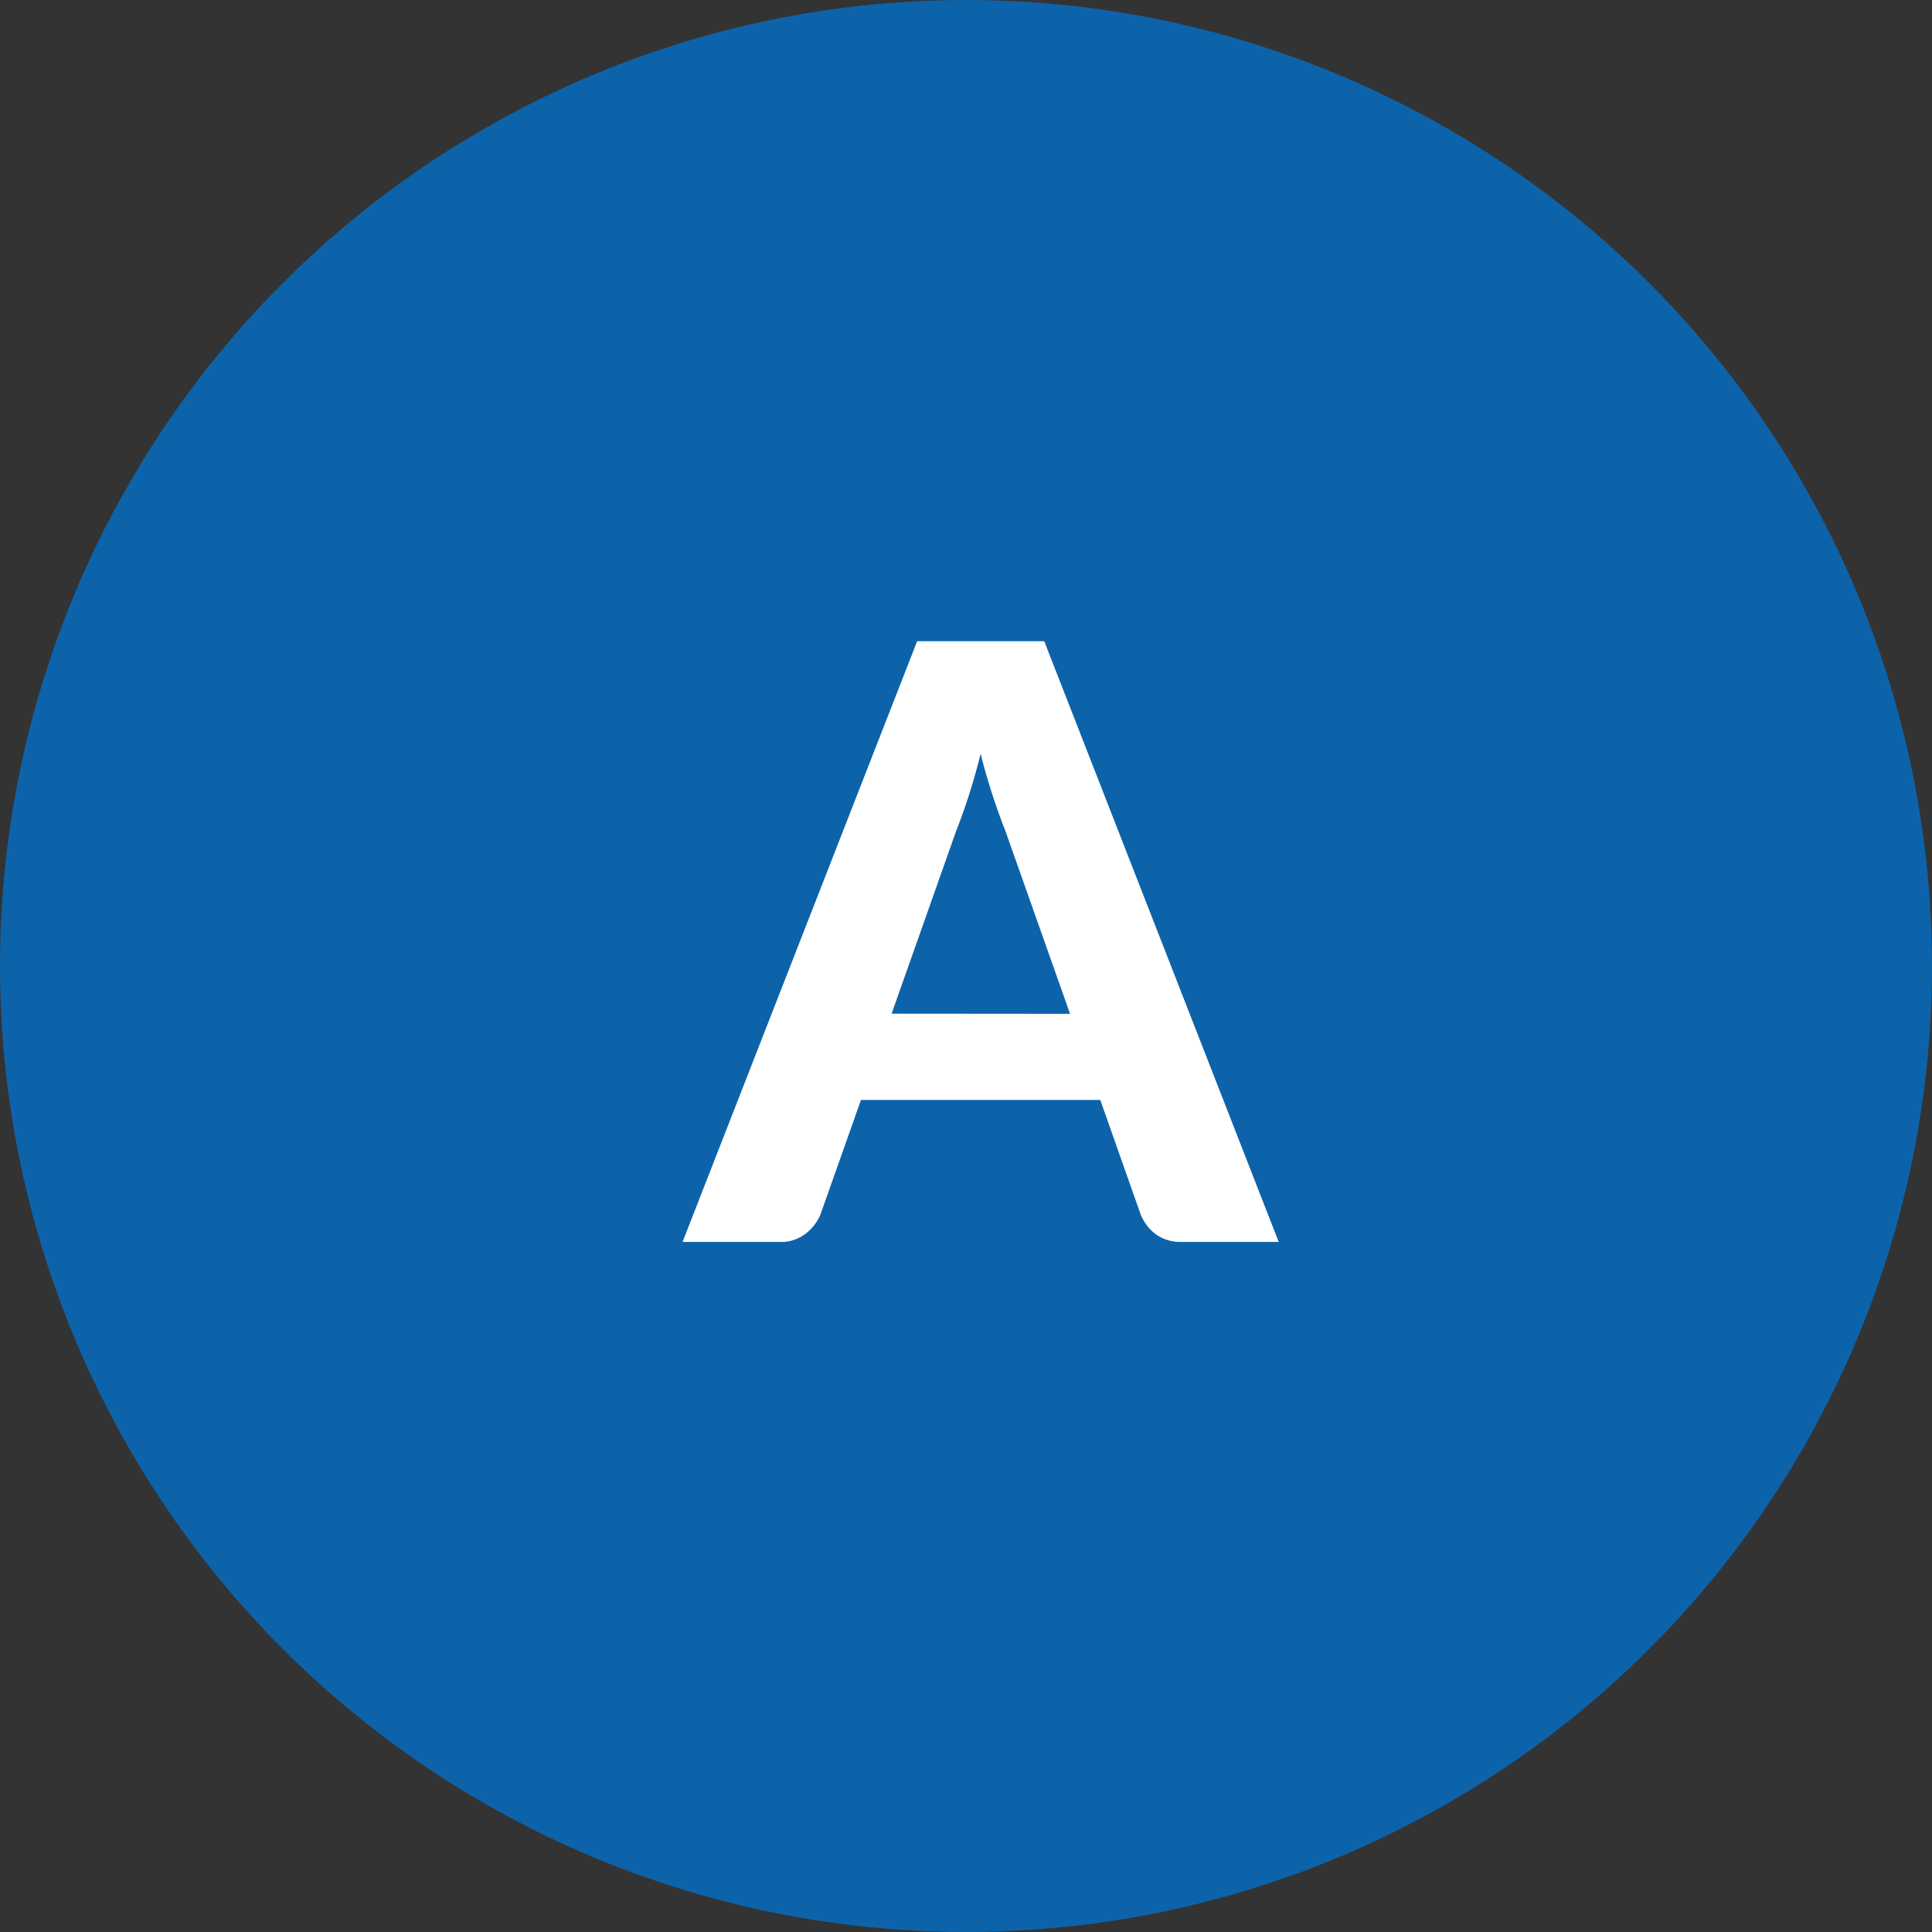 <svg xmlns="http://www.w3.org/2000/svg" width="56" height="56" viewBox="0 0 56 56">
  <rect x="0" y="0" width="56" height="56" fill="#333333" stroke="none"/>
  <g id="a" transform="translate(-247.002 -856.002)">
    <circle id="楕円形_66" data-name="楕円形 66" cx="28" cy="28" r="28" transform="translate(247.002 856.002)" fill="#0d63a9"/>
    <path id="パス_197009" data-name="パス 197009" d="M11.016-6.612,9.132-11.94q-.168-.42-.354-.984t-.354-1.224q-.168.672-.354,1.242t-.354.99l-1.872,5.3ZM17.064,0h-2.8a1.231,1.231,0,0,1-.762-.222,1.345,1.345,0,0,1-.438-.57L11.892-4.116H4.956L3.78-.792a1.37,1.37,0,0,1-.42.546A1.153,1.153,0,0,1,2.6,0H-.216l6.8-17.412h3.684Z" transform="translate(267.002 892)" fill="#fff"/>
  </g>
</svg>
